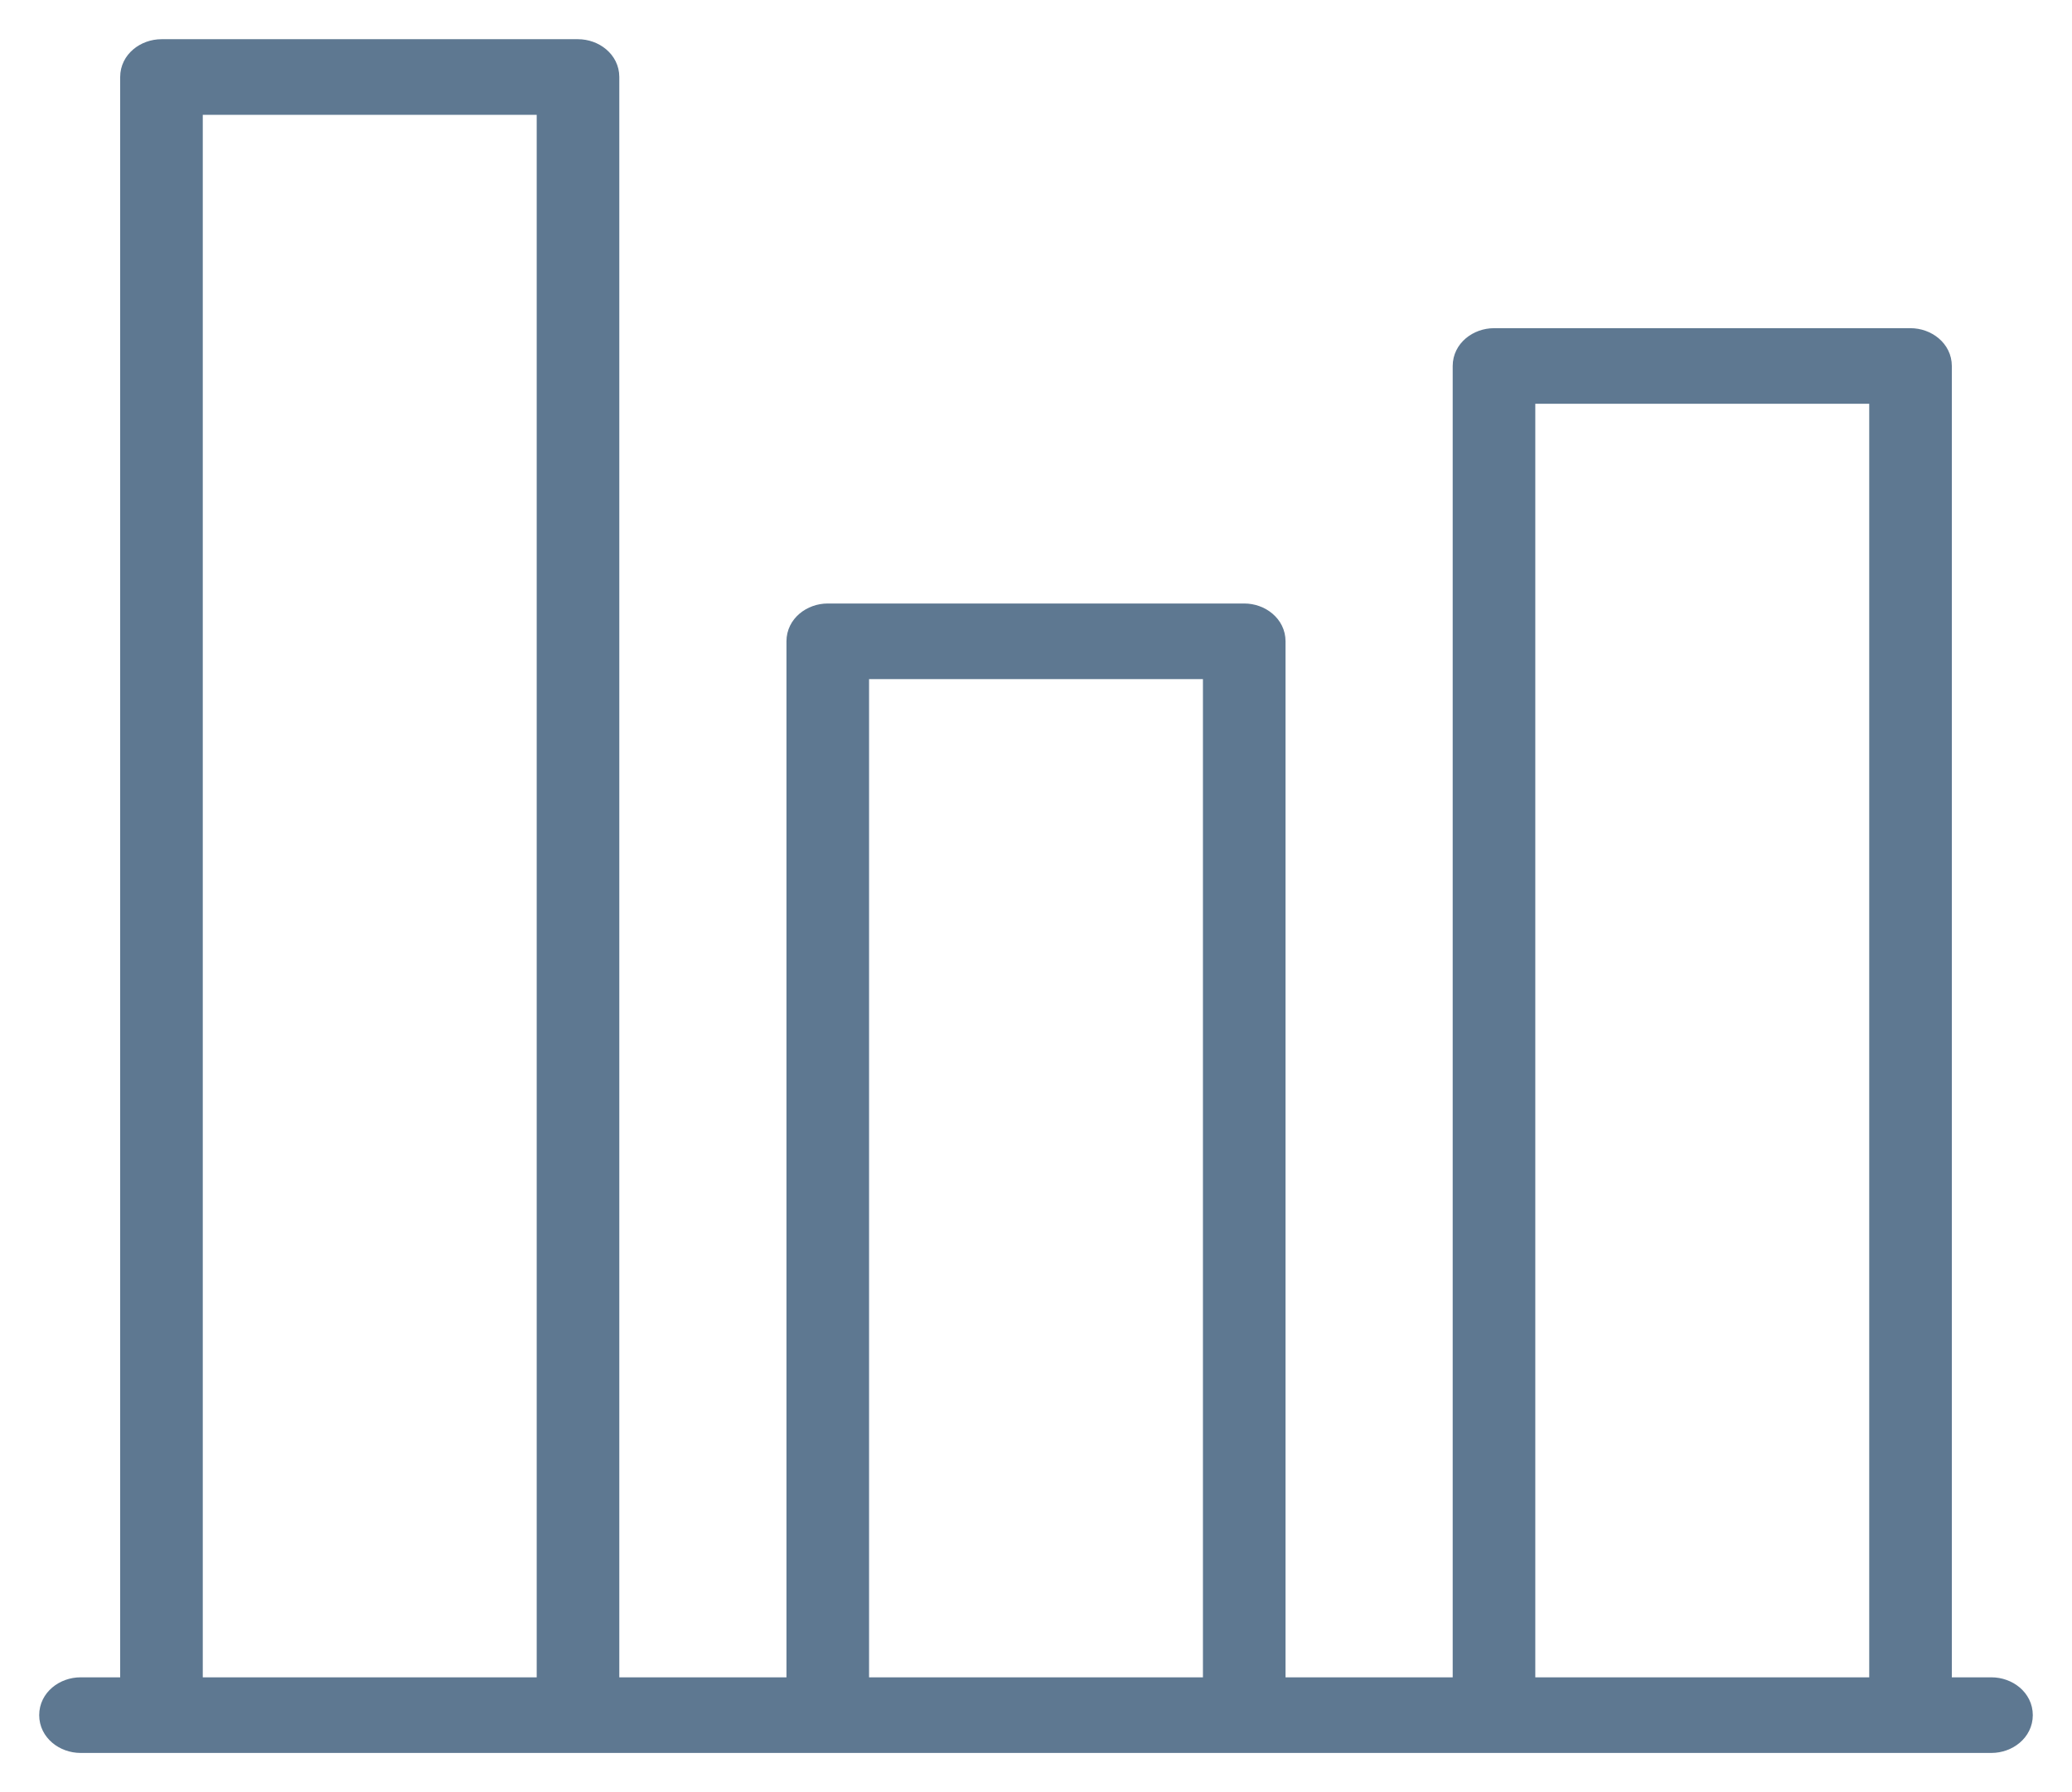 <svg width="37" height="32" viewBox="0 0 37 32" fill="none" xmlns="http://www.w3.org/2000/svg">
<path d="M10.321 0.85H2.884C2.582 0.85 2.296 1.064 2.296 1.375V30.1H1.438C1.136 30.1 0.85 30.314 0.85 30.625C0.85 30.936 1.136 31.15 1.438 31.15H35.562C35.864 31.15 36.15 30.936 36.15 30.625C36.15 30.314 35.864 30.1 35.562 30.1H34.704V6.535C34.704 6.224 34.418 6.01 34.116 6.01H26.679C26.377 6.01 26.091 6.224 26.091 6.535V30.1H22.806V11.451C22.806 11.14 22.521 10.926 22.219 10.926H14.781C14.479 10.926 14.194 11.14 14.194 11.451V30.1H10.909V1.375C10.909 1.064 10.623 0.85 10.321 0.85ZM3.471 1.9H9.734V30.1H3.471V1.9ZM27.266 7.06H33.529V30.1H27.266V7.06ZM15.369 11.976H21.631V30.1H15.369V11.976Z" fill="#5E7891" stroke="#5E7891" stroke-width="0.3"/>
</svg>